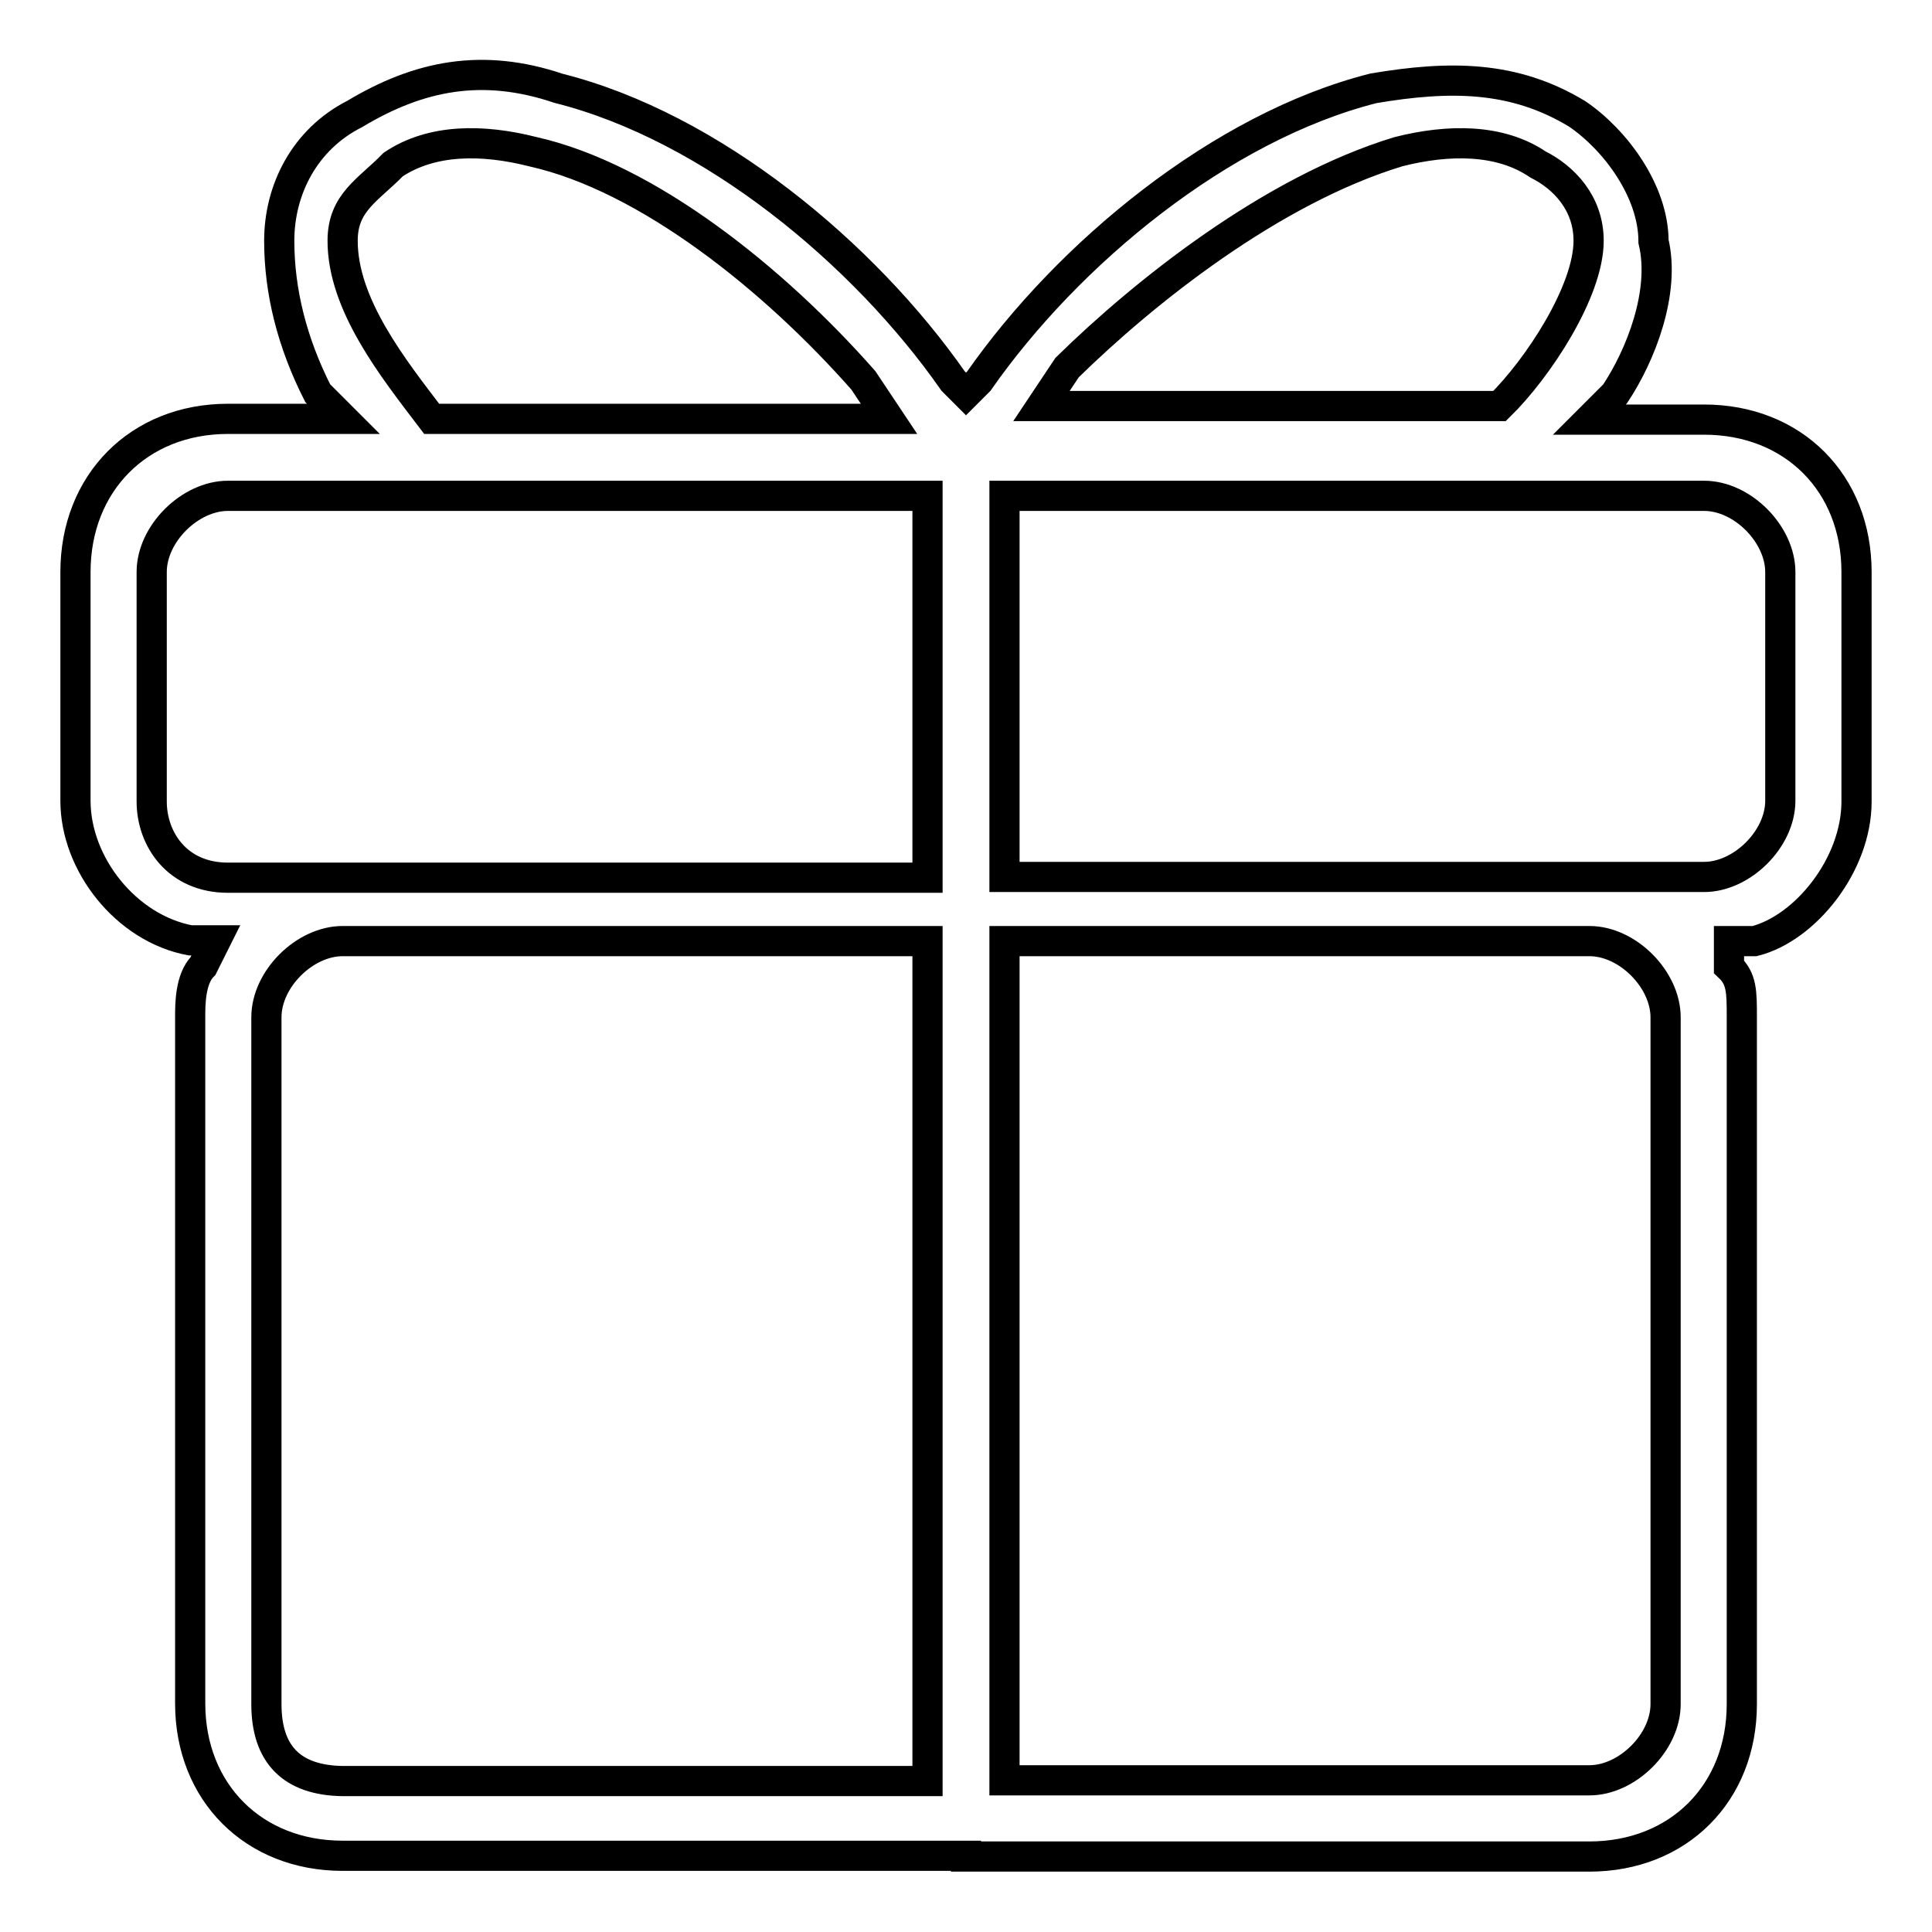 <?xml version="1.0" encoding="utf-8"?>
<!-- Svg Vector Icons : http://www.onlinewebfonts.com/icon -->
<!DOCTYPE svg PUBLIC "-//W3C//DTD SVG 1.1//EN" "http://www.w3.org/Graphics/SVG/1.1/DTD/svg11.dtd">
<svg version="1.1" xmlns="http://www.w3.org/2000/svg" xmlns:xlink="http://www.w3.org/1999/xlink" x="0px" y="0px" viewBox="0 0 256 256" enable-background="new 0 0 256 256" xml:space="preserve">
<g> <path stroke-width="4" fill-opacity="0" stroke="#000000"  d="M235.9,106.1c0,5.1-5.1,10.1-10.1,10.1h-92.7V65.7h92.7c5.1,0,10.1,5.1,10.1,10.1V106.1z M220.7,225.8 c0,5.1-5.1,10.1-10.1,10.1h-77.5V124.7h77.5c5.1,0,10.1,5.1,10.1,10.1V225.8z M35.3,225.8v-91c0-5.1,5.1-10.1,10.1-10.1h77.5v111.3 H45.4C38.7,235.9,35.3,232.5,35.3,225.8z M20.1,75.8c0-5.1,5.1-10.1,10.1-10.1h92.7v50.6H30.2c-6.7,0-10.1-5.1-10.1-10.1V75.8z  M45.4,31.9c0-5.1,3.4-6.7,6.7-10.1c5.1-3.4,11.8-3.4,18.5-1.7c15.2,3.4,32,16.9,43.8,30.3l3.4,5.1H57.2l0,0 C52.1,48.8,45.4,40.4,45.4,31.9z M185.3,20.1c6.7-1.7,13.5-1.7,18.5,1.7c3.4,1.7,6.7,5.1,6.7,10.1c0,6.7-6.7,16.9-11.8,21.9l0,0 h-60.7l3.4-5.1C151.6,38.7,168.5,25.2,185.3,20.1z M128,246L128,246h82.6c11.8,0,20.2-8.4,20.2-20.2v-91c0-3.4,0-5.1-1.7-6.7v-3.4 h3.4c6.7-1.7,13.5-10.1,13.5-18.5V75.8c0-11.8-8.4-20.2-20.2-20.2h-15.2l3.4-3.4c3.4-5.1,6.7-13.5,5.1-20.2 c0-6.7-5.1-13.5-10.1-16.9c-8.4-5.1-16.9-5.1-27-3.4c-20.2,5.1-40.5,21.9-52.3,38.8l-1.7,1.7l-1.7-1.7 c-11.8-16.9-32-33.7-52.3-38.8c-10.1-3.4-18.5-1.7-27,3.4C40.3,18.5,37,25.2,37,31.9s1.7,13.5,5.1,20.2l3.4,3.4H30.2 C18.4,55.5,10,64,10,75.8v30.3c0,8.4,6.7,16.9,15.2,18.5h3.4l-1.7,3.4c-1.7,1.7-1.7,5.1-1.7,6.7v91c0,11.8,8.4,20.2,20.2,20.2H128 L128,246z"/></g>
</svg>